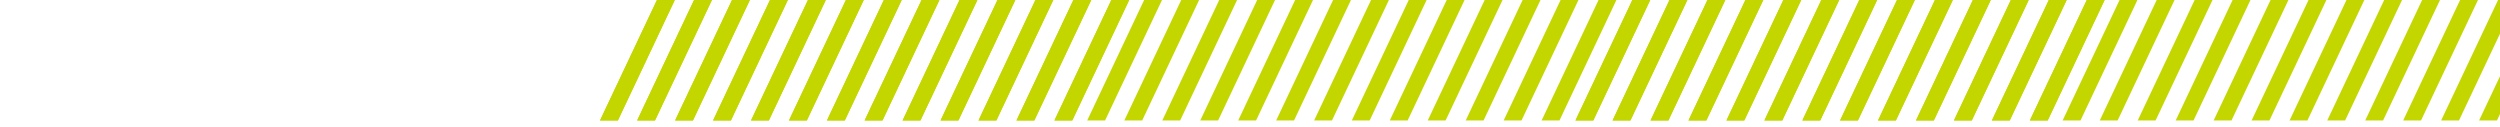 <svg width="375" height="19" viewBox="0 0 375 19" fill="none" xmlns="http://www.w3.org/2000/svg">
<g clip-path="url(#clip0_4265_22190)">
<path d="M104.109 0H106.789L98.248 18.074H95.568L104.109 0Z" fill="#C4D600"/>
<path d="M98.541 0H101.22L92.68 18.074H90L98.541 0Z" fill="#C4D600"/>
<path d="M109.803 0H112.482L103.942 18.074H101.262L109.803 0Z" fill="#C4D600"/>
<path d="M115.497 0H118.176L109.635 18.074H106.956L115.497 0Z" fill="#C4D600"/>
<path d="M121.191 0H123.87L115.329 18.074H112.65L121.191 0Z" fill="#C4D600"/>
<path d="M126.884 0H129.564L121.023 18.074H118.344L126.884 0Z" fill="#C4D600"/>
<path d="M132.578 0H135.258L126.717 18.074H124.038L132.578 0Z" fill="#C4D600"/>
<path d="M138.233 0H140.912L132.371 18.074H129.692L138.233 0Z" fill="#C4D600"/>
<path d="M143.927 0H146.606L138.065 18.074H135.386L143.927 0Z" fill="#C4D600"/>
<path d="M149.62 0H152.3L143.759 18.074H141.08L149.62 0Z" fill="#C4D600"/>
<path d="M155.314 0H157.994L149.453 18.074H146.773L155.314 0Z" fill="#C4D600"/>
<path d="M161.008 0H163.688L155.147 18.074H152.467L161.008 0Z" fill="#C4D600"/>
<path d="M166.702 0H169.381L160.841 18.074H158.161L166.702 0Z" fill="#C4D600"/>
<path d="M104.109 0H106.789L98.248 18.074H95.568L104.109 0Z" fill="#C4D600"/>
<path d="M98.541 0H101.22L92.68 18.074H90L98.541 0Z" fill="#C4D600"/>
<path d="M109.803 0H112.482L103.942 18.074H101.262L109.803 0Z" fill="#C4D600"/>
<path d="M115.497 0H118.176L109.635 18.074H106.956L115.497 0Z" fill="#C4D600"/>
<path d="M121.191 0H123.87L115.329 18.074H112.65L121.191 0Z" fill="#C4D600"/>
<path d="M126.884 0H129.564L121.023 18.074H118.344L126.884 0Z" fill="#C4D600"/>
<path d="M132.578 0H135.258L126.717 18.074H124.038L132.578 0Z" fill="#C4D600"/>
<path d="M138.233 0H140.912L132.371 18.074H129.692L138.233 0Z" fill="#C4D600"/>
<path d="M143.927 0H146.606L138.065 18.074H135.386L143.927 0Z" fill="#C4D600"/>
<path d="M149.62 0H152.3L143.759 18.074H141.08L149.62 0Z" fill="#C4D600"/>
<path d="M155.314 0H157.994L149.453 18.074H146.773L155.314 0Z" fill="#C4D600"/>
<path d="M161.008 0H163.688L155.147 18.074H152.467L161.008 0Z" fill="#C4D600"/>
<path d="M166.702 0H169.381L160.841 18.074H158.161L166.702 0Z" fill="#C4D600"/>
<path d="M177.188 0H179.868L171.327 18.074H168.648L177.188 0Z" fill="#C4D600"/>
<path d="M171.62 0H174.3L165.759 18.074H163.079L171.62 0Z" fill="#C4D600"/>
<path d="M182.882 0H185.562L177.021 18.074H174.341L182.882 0Z" fill="#C4D600"/>
<path d="M188.576 0H191.256L182.715 18.074H180.035L188.576 0Z" fill="#C4D600"/>
<path d="M194.27 0H196.949L188.409 18.074H185.729L194.27 0Z" fill="#C4D600"/>
<path d="M199.964 0H202.643L194.103 18.074H191.423L199.964 0Z" fill="#C4D600"/>
<path d="M205.658 0H208.337L199.796 18.074H197.117L205.658 0Z" fill="#C4D600"/>
<path d="M211.312 0H213.992L205.451 18.074H202.771L211.312 0Z" fill="#C4D600"/>
<path d="M217.006 0H219.685L211.145 18.074H208.465L217.006 0Z" fill="#C4D600"/>
<path d="M222.7 0H225.379L216.838 18.074H214.159L222.7 0Z" fill="#C4D600"/>
<path d="M228.394 0H231.073L222.532 18.074H219.853L228.394 0Z" fill="#C4D600"/>
<path d="M234.088 0H236.767L228.226 18.074H225.547L234.088 0Z" fill="#C4D600"/>
<path d="M239.781 0H242.461L233.92 18.074H231.241L239.781 0Z" fill="#C4D600"/>
<path d="M250.424 0H253.103L244.563 18.074H241.883L250.424 0Z" fill="#C4D600"/>
<path d="M244.856 0H247.535L238.994 18.074H236.315L244.856 0Z" fill="#C4D600"/>
<path d="M256.118 0H258.797L250.256 18.074H247.577L256.118 0Z" fill="#C4D600"/>
<path d="M261.811 0H264.491L255.95 18.074H253.271L261.811 0Z" fill="#C4D600"/>
<path d="M267.505 0H270.185L261.644 18.074H258.965L267.505 0Z" fill="#C4D600"/>
<path d="M273.199 0H275.879L267.338 18.074H264.658L273.199 0Z" fill="#C4D600"/>
<path d="M278.893 0H281.573L273.032 18.074H270.352L278.893 0Z" fill="#C4D600"/>
<path d="M284.548 0H287.227L278.686 18.074H276.007L284.548 0Z" fill="#C4D600"/>
<path d="M290.241 0H292.921L284.38 18.074H281.701L290.241 0Z" fill="#C4D600"/>
<path d="M295.935 0H298.615L290.074 18.074H287.394L295.935 0Z" fill="#C4D600"/>
<path d="M301.629 0H304.308L295.768 18.074H293.088L301.629 0Z" fill="#C4D600"/>
<path d="M307.323 0H310.002L301.462 18.074H298.782L307.323 0Z" fill="#C4D600"/>
<path d="M313.017 0H315.696L307.155 18.074H304.476L313.017 0Z" fill="#C4D600"/>
<path d="M250.424 0H253.103L244.563 18.074H241.883L250.424 0Z" fill="#C4D600"/>
<path d="M244.856 0H247.535L238.994 18.074H236.315L244.856 0Z" fill="#C4D600"/>
<path d="M256.118 0H258.797L250.256 18.074H247.577L256.118 0Z" fill="#C4D600"/>
<path d="M261.811 0H264.491L255.95 18.074H253.271L261.811 0Z" fill="#C4D600"/>
<path d="M267.505 0H270.185L261.644 18.074H258.965L267.505 0Z" fill="#C4D600"/>
<path d="M273.199 0H275.879L267.338 18.074H264.658L273.199 0Z" fill="#C4D600"/>
<path d="M278.893 0H281.573L273.032 18.074H270.352L278.893 0Z" fill="#C4D600"/>
<path d="M284.548 0H287.227L278.686 18.074H276.007L284.548 0Z" fill="#C4D600"/>
<path d="M290.241 0H292.921L284.38 18.074H281.701L290.241 0Z" fill="#C4D600"/>
<path d="M295.935 0H298.615L290.074 18.074H287.394L295.935 0Z" fill="#C4D600"/>
<path d="M301.629 0H304.308L295.768 18.074H293.088L301.629 0Z" fill="#C4D600"/>
<path d="M307.323 0H310.002L301.462 18.074H298.782L307.323 0Z" fill="#C4D600"/>
<path d="M313.017 0H315.696L307.155 18.074H304.476L313.017 0Z" fill="#C4D600"/>
<path d="M323.503 0H326.183L317.642 18.074H314.962L323.503 0Z" fill="#C4D600"/>
<path d="M317.935 0H320.614L312.074 18.074H309.394L317.935 0Z" fill="#C4D600"/>
<path d="M329.197 0H331.876L323.336 18.074H320.656L329.197 0Z" fill="#C4D600"/>
<path d="M334.891 0H337.57L329.03 18.074H326.35L334.891 0Z" fill="#C4D600"/>
<path d="M340.585 0H343.264L334.723 18.074H332.044L340.585 0Z" fill="#C4D600"/>
<path d="M346.279 0H348.958L340.417 18.074H337.738L346.279 0Z" fill="#C4D600"/>
<path d="M351.972 0H354.652L346.111 18.074H343.432L351.972 0Z" fill="#C4D600"/>
<path d="M357.627 0H360.306L351.766 18.074H349.086L357.627 0Z" fill="#C4D600"/>
<path d="M363.321 0H366L357.459 18.074H354.78L363.321 0Z" fill="#C4D600"/>
<path d="M369.015 0H371.694L363.153 18.074H360.474L369.015 0Z" fill="#C4D600"/>
<path d="M374.708 0H377.388L368.847 18.074H366.168L374.708 0Z" fill="#C4D600"/>
<path d="M380.402 0H383.082L374.541 18.074H371.862L380.402 0Z" fill="#C4D600"/>
<path d="M386.096 0H388.776L380.235 18.074H377.555L386.096 0Z" fill="#C4D600"/>
</g>
<defs>
<clipPath id="clip0_4265_22190">
<rect width="375" height="18.07" fill="white"/>
</clipPath>
</defs>
</svg>
